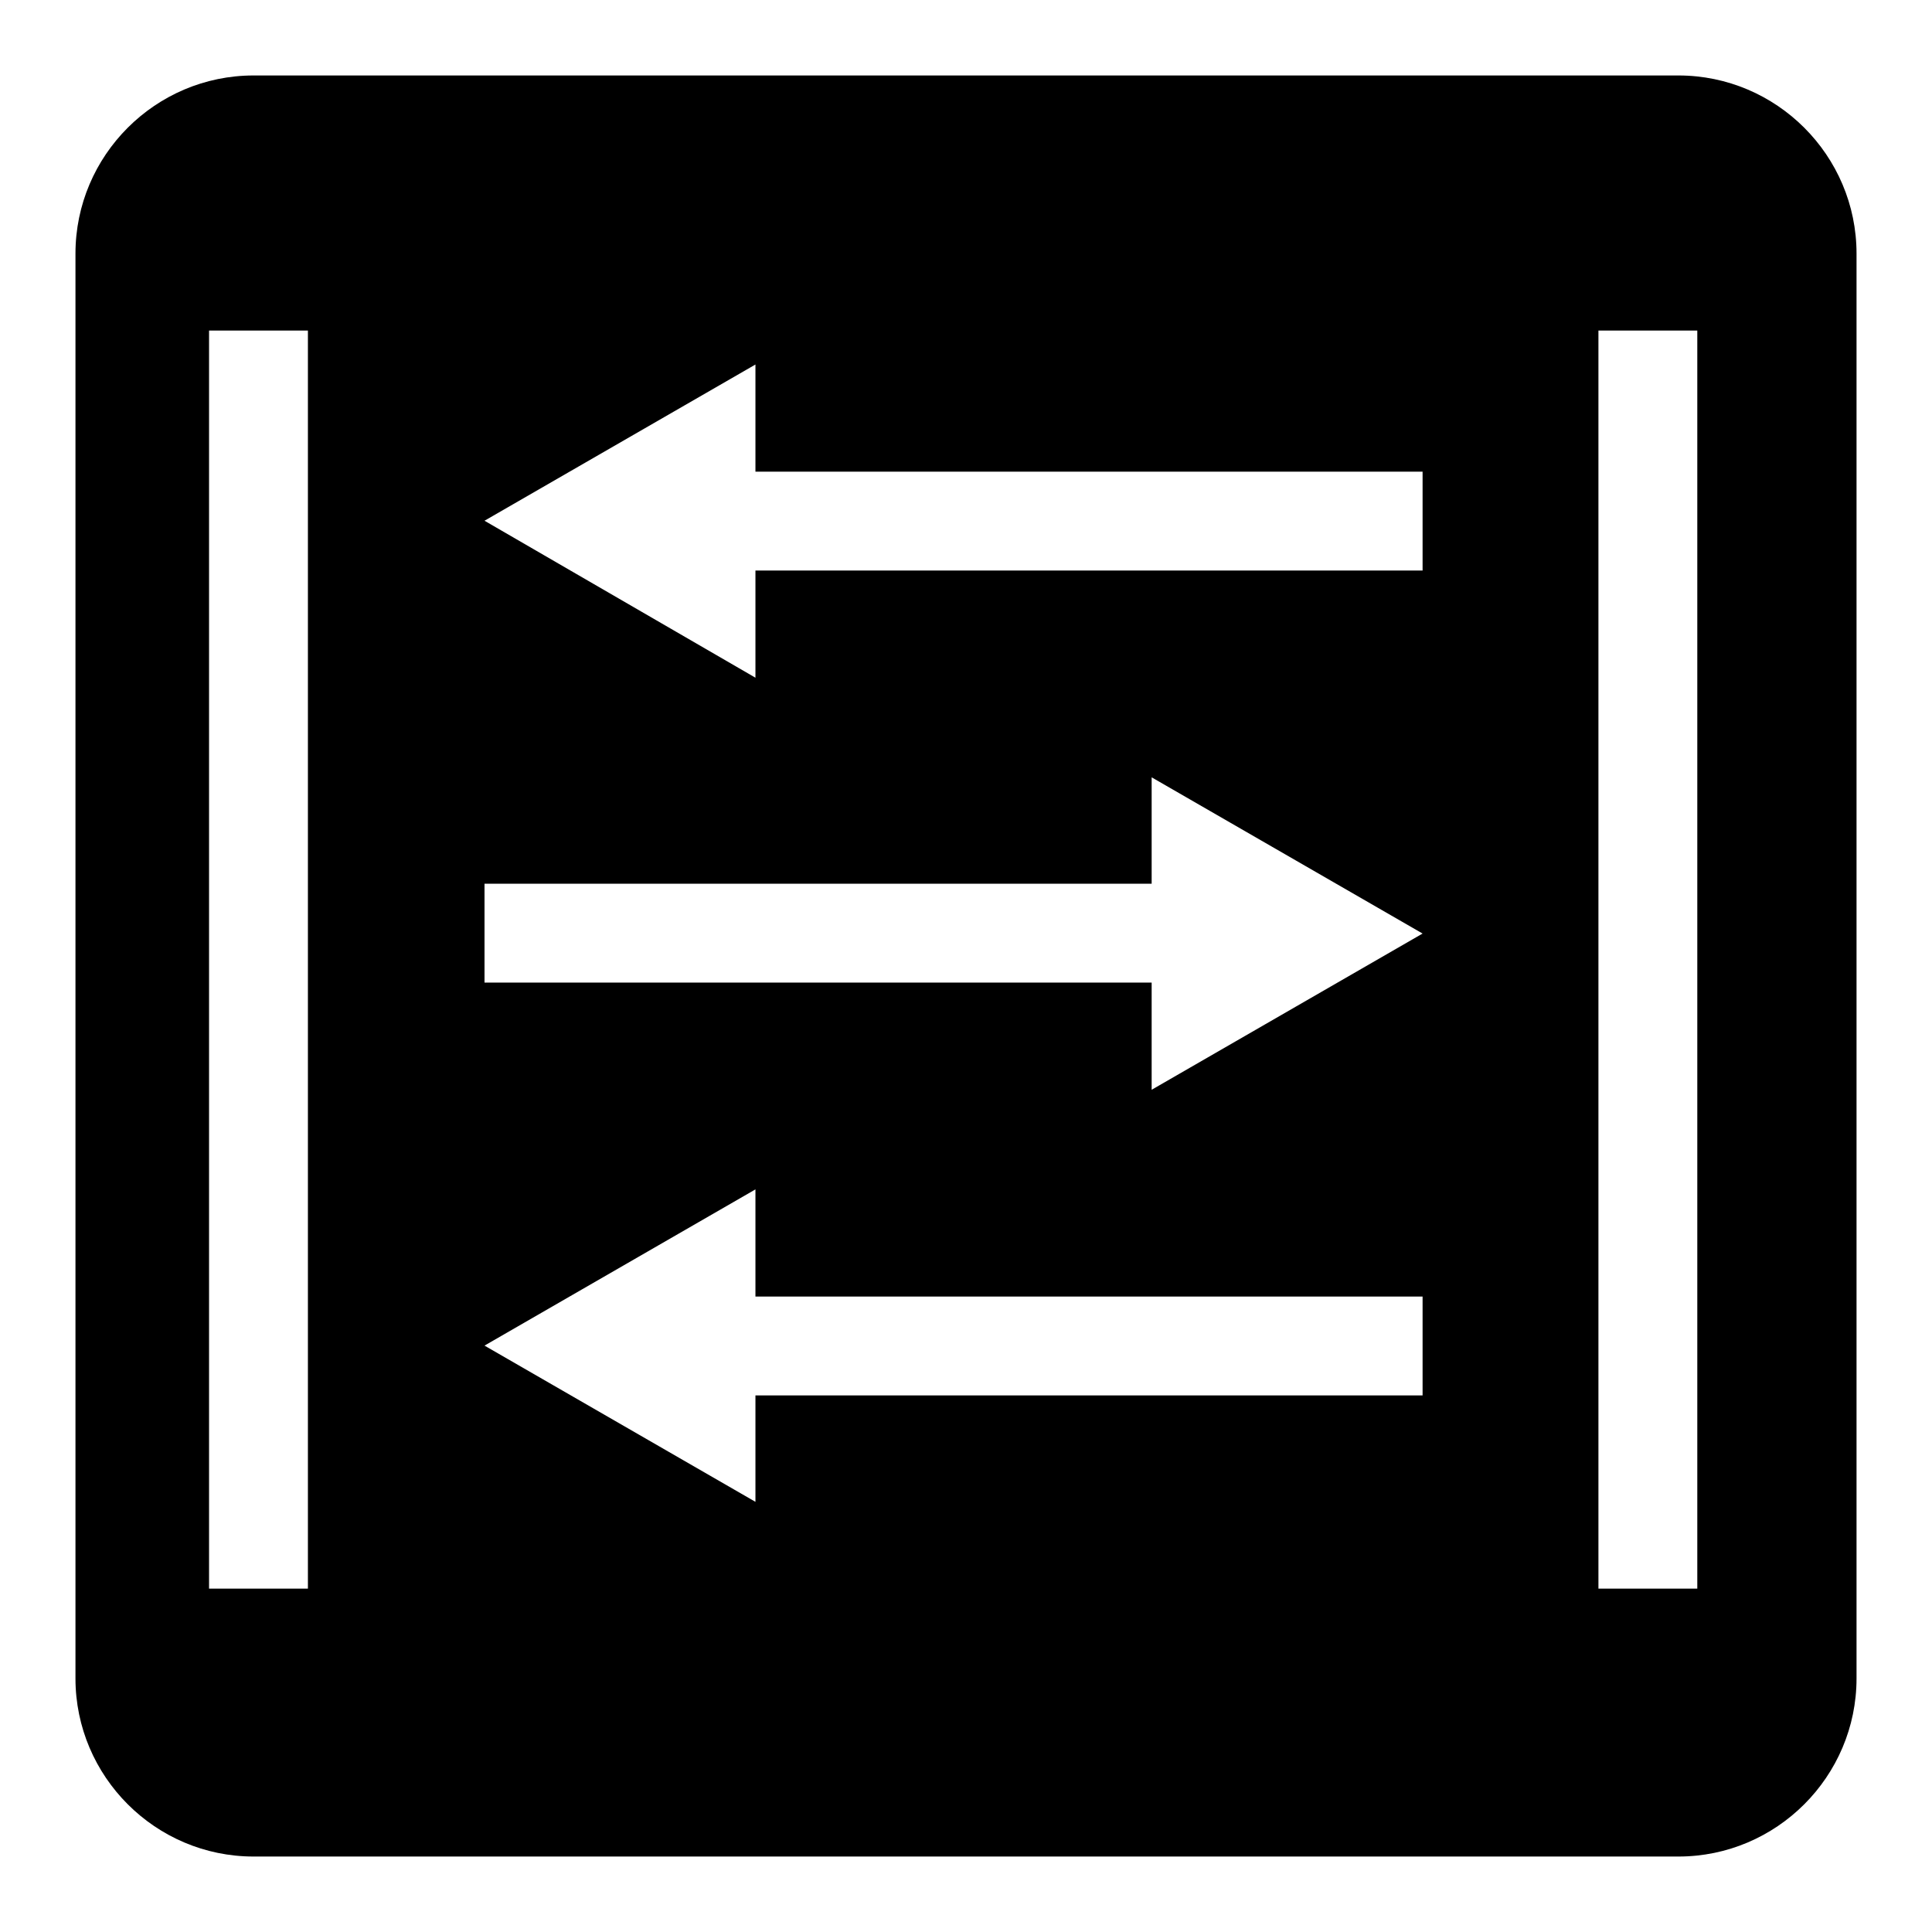 <?xml version="1.0" encoding="utf-8"?>
<!-- Svg Vector Icons : http://www.onlinewebfonts.com/icon -->
<!DOCTYPE svg PUBLIC "-//W3C//DTD SVG 1.1//EN" "http://www.w3.org/Graphics/SVG/1.1/DTD/svg11.dtd">
<svg version="1.1" xmlns="http://www.w3.org/2000/svg" xmlns:xlink="http://www.w3.org/1999/xlink" x="0px" y="0px" viewBox="0 0 256 256" enable-background="new 0 0 256 256" xml:space="preserve">
<g><g><path fill="#000000" d="M222.4,10H33.6C20.6,10,10,20.6,10,33.6v188.8c0,13,10.6,23.6,23.6,23.6h188.8c13,0,23.6-10.6,23.6-23.6V33.6C246,20.6,235.4,10,222.4,10z M40.8,210.5H27.7V43.8h13.1L40.8,210.5L40.8,210.5z M188.5,184.9h-88.4V199l-35.9-20.7l35.9-20.7v14.2h88.4V184.9z M152.6,144.4v-14.2H64.2v-13.1h88.4V103l35.9,20.7L152.6,144.4z M188.5,75.6h-88.4v14.2L64.2,69l35.9-20.7v14.2h88.4V75.6z M224.9,210.5h-13.1V43.8h13.1V210.5z"/></g></g>
</svg>